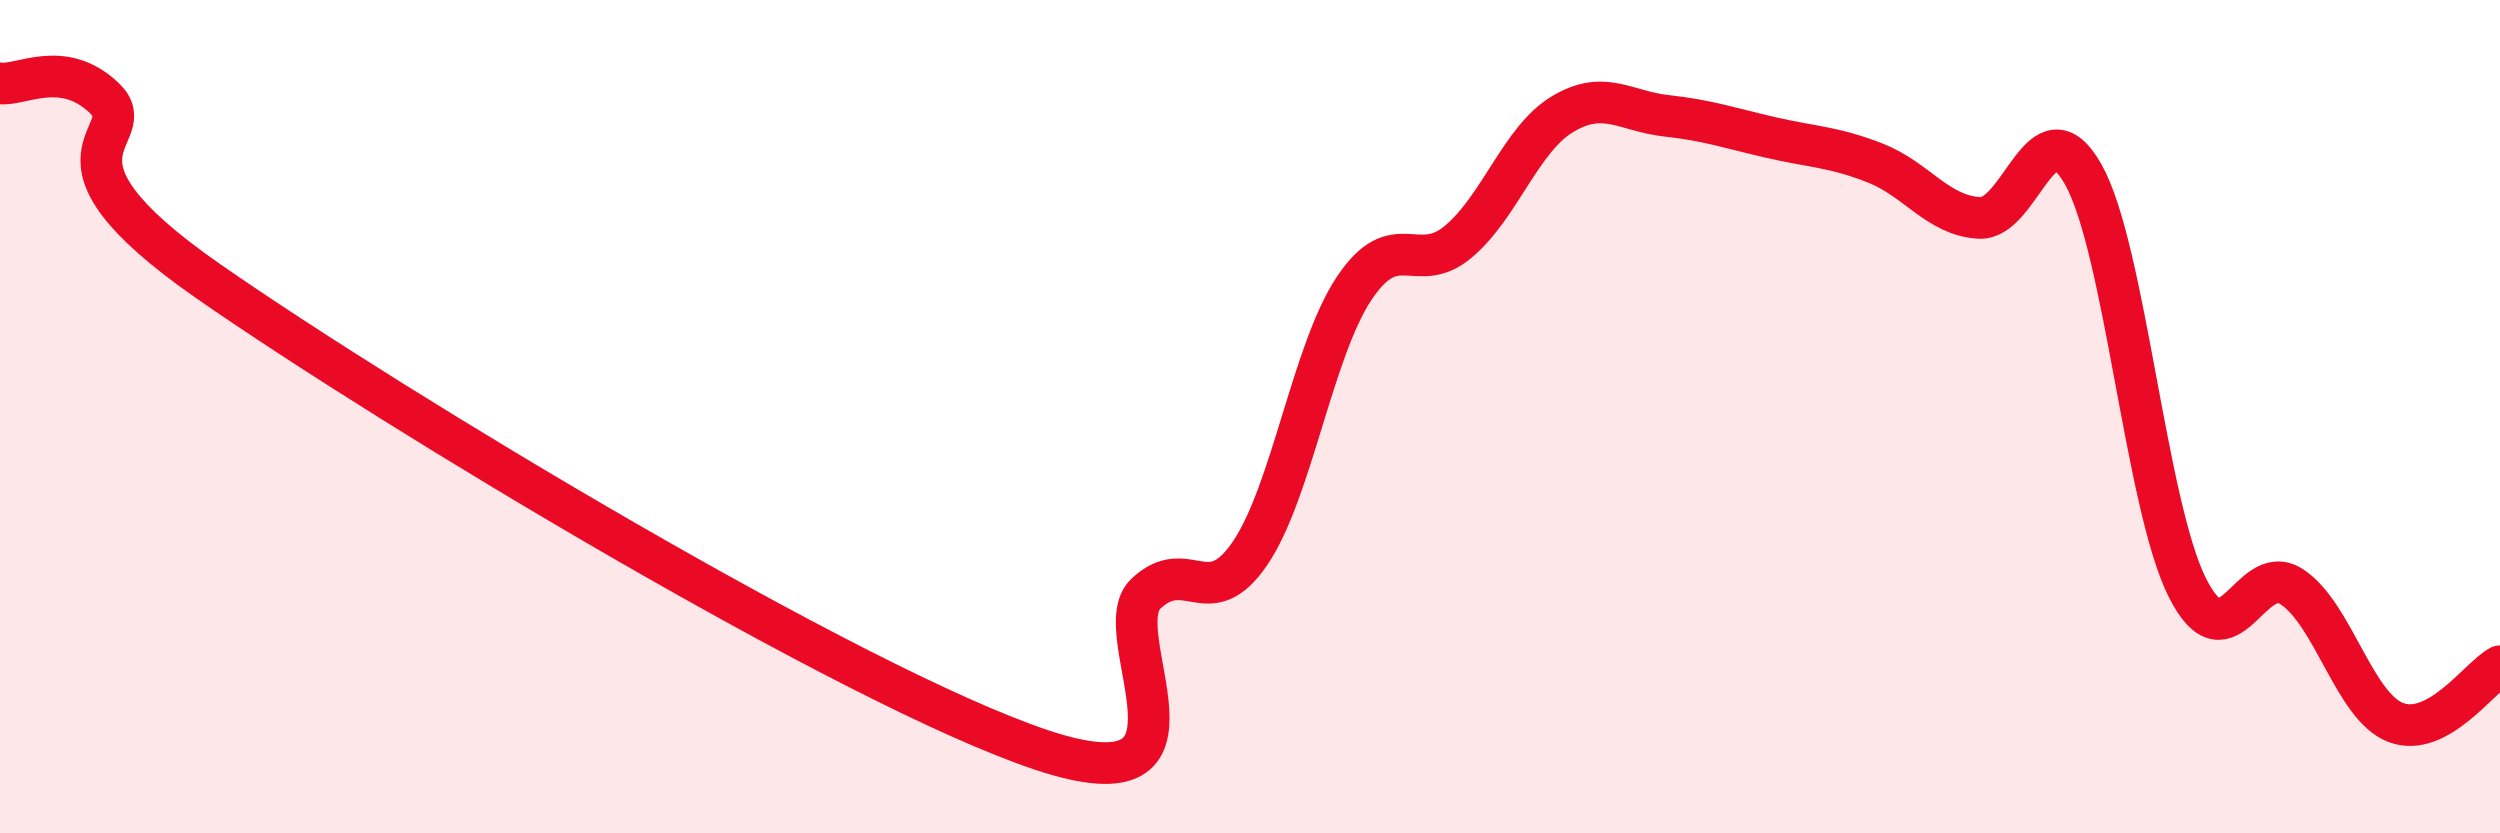 
    <svg width="60" height="20" viewBox="0 0 60 20" xmlns="http://www.w3.org/2000/svg">
      <path
        d="M 0,2 C 0.5,2.07 1.5,1.4 2.5,2.35 C 3.5,3.3 0.5,3.62 5,6.75 C 9.5,9.88 20.5,16.5 25,18 C 29.5,19.5 26.5,15.19 27.5,14.25 C 28.5,13.31 29,14.75 30,13.28 C 31,11.81 31.5,8.42 32.5,6.92 C 33.5,5.42 34,6.64 35,5.8 C 36,4.96 36.5,3.34 37.5,2.74 C 38.5,2.14 39,2.67 40,2.78 C 41,2.89 41.5,3.07 42.5,3.3 C 43.5,3.53 44,3.52 45,3.91 C 46,4.3 46.5,5.17 47.5,5.23 C 48.5,5.29 49,2.41 50,4.19 C 51,5.97 51.5,12.13 52.5,14.11 C 53.5,16.09 54,13.43 55,14.08 C 56,14.73 56.5,16.96 57.5,17.34 C 58.5,17.72 59.5,16.26 60,15.99L60 20L0 20Z"
        fill="#EB0A25"
        opacity="0.1"
        stroke-linecap="round"
        stroke-linejoin="round"
      />
      <path
        d="M 0,2 C 0.5,2.07 1.5,1.4 2.5,2.35 C 3.5,3.3 0.5,3.62 5,6.75 C 9.5,9.88 20.5,16.5 25,18 C 29.5,19.5 26.5,15.19 27.5,14.25 C 28.5,13.31 29,14.75 30,13.28 C 31,11.81 31.5,8.42 32.5,6.92 C 33.5,5.42 34,6.64 35,5.8 C 36,4.96 36.5,3.34 37.5,2.74 C 38.5,2.14 39,2.67 40,2.78 C 41,2.89 41.5,3.07 42.5,3.3 C 43.5,3.53 44,3.52 45,3.91 C 46,4.3 46.5,5.17 47.5,5.23 C 48.5,5.29 49,2.41 50,4.19 C 51,5.97 51.5,12.13 52.5,14.11 C 53.5,16.09 54,13.43 55,14.08 C 56,14.73 56.5,16.96 57.5,17.34 C 58.5,17.72 59.5,16.26 60,15.99"
        stroke="#EB0A25"
        stroke-width="1"
        fill="none"
        stroke-linecap="round"
        stroke-linejoin="round"
      />
    </svg>
  